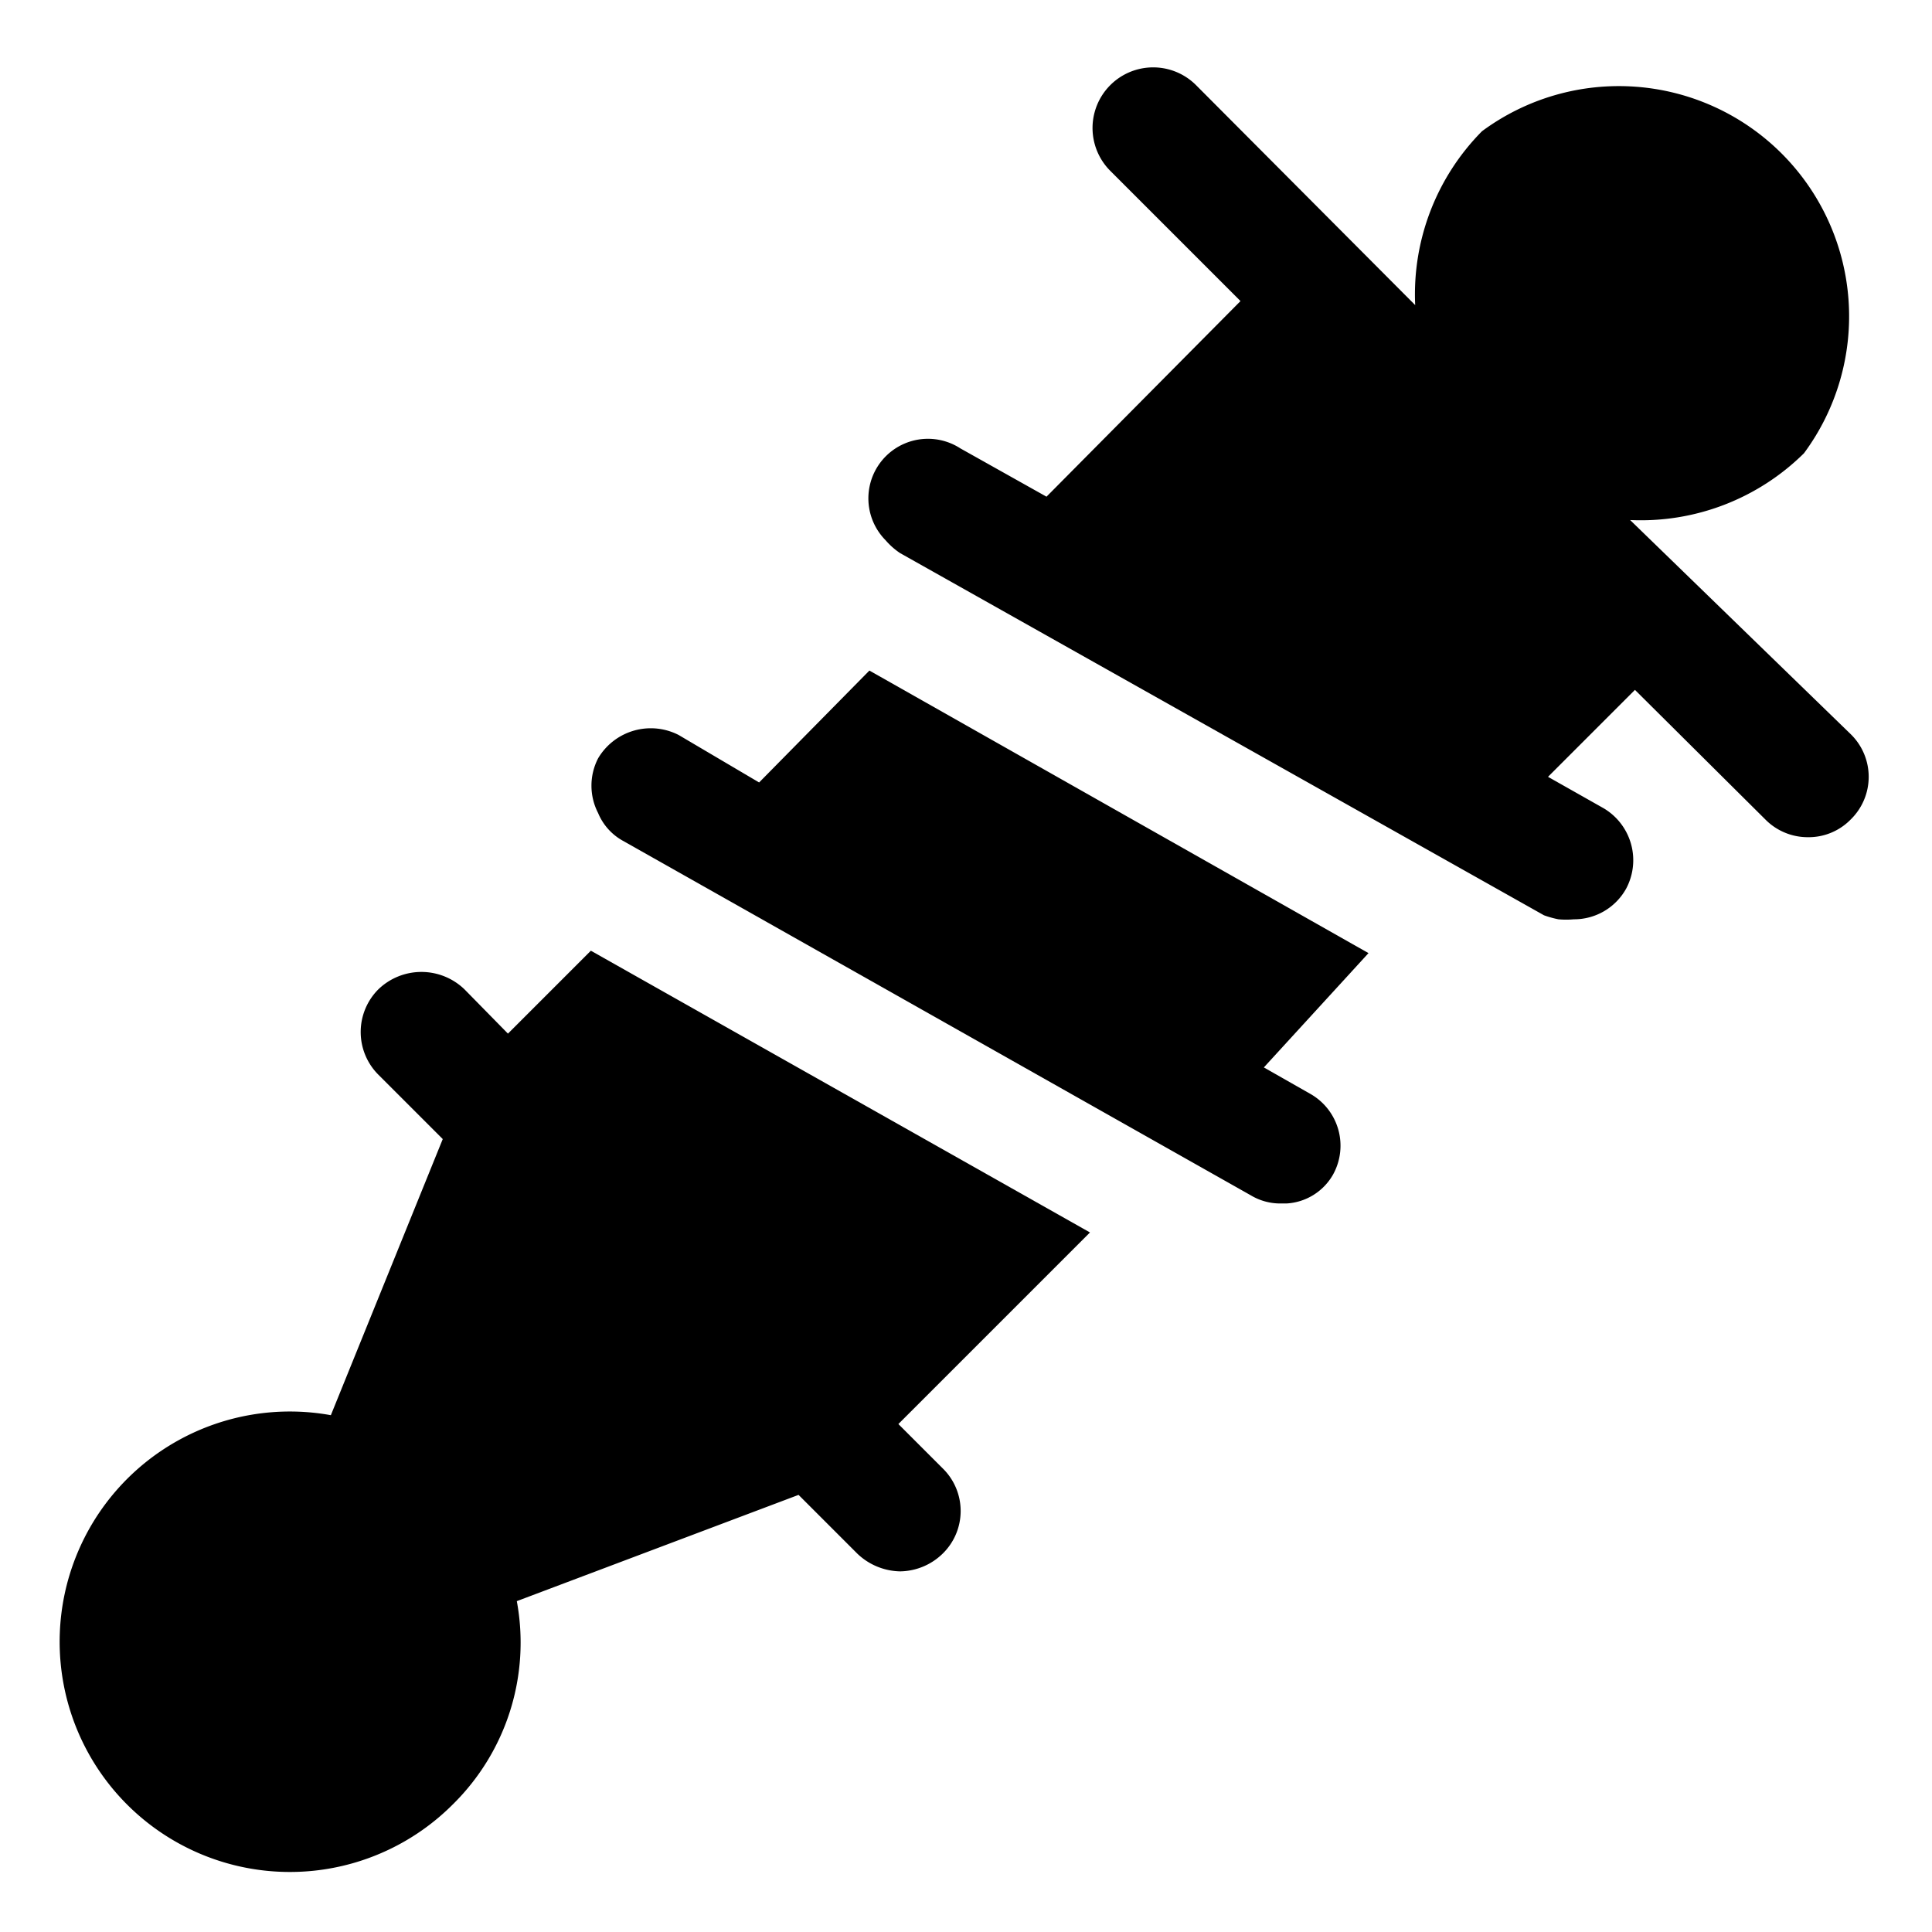 <svg xmlns="http://www.w3.org/2000/svg" viewBox="0 0 24 24"><g><path d="M20.25 6.46a2.88 2.88 0 0 0 2.16 -0.83 2.86 2.86 0 0 0 -4 -4 2.88 2.88 0 0 0 -0.83 2.16l-2.72 -2.73a0.75 0.75 0 1 0 -1.07 1.06l1.62 1.62L13 6.17l-1.07 -0.6A0.74 0.74 0 0 0 11 6.71a0.9 0.9 0 0 0 0.18 0.16l8 4.5a1.21 1.21 0 0 0 0.18 0.05 1.06 1.06 0 0 0 0.19 0 0.74 0.74 0 0 0 0.65 -0.38 0.75 0.75 0 0 0 -0.28 -1l-0.69 -0.39 1.08 -1.08 1.62 1.61a0.74 0.74 0 0 0 0.53 0.22 0.73 0.73 0 0 0 0.53 -0.22 0.74 0.74 0 0 0 0 -1.06Z" fill="#000000" stroke-width="1"></path><path d="m6.31 12.84 -0.54 -0.55a0.77 0.77 0 0 0 -1.07 0 0.75 0.75 0 0 0 0 1.06l0.8 0.8 -1.39 3.43a2.86 2.86 0 1 0 1.52 4.83 2.82 2.82 0 0 0 0.79 -2.52l3.5 -1.32 0.73 0.73a0.79 0.79 0 0 0 0.53 0.22 0.77 0.77 0 0 0 0.53 -0.22 0.74 0.74 0 0 0 0 -1.06l-0.55 -0.55 2.38 -2.38 -6.2 -3.5Z" fill="#000000" stroke-width="1"></path><path d="m9.43 9.72 -1 -0.59a0.76 0.76 0 0 0 -1 0.29 0.74 0.74 0 0 0 0 0.68 0.7 0.7 0 0 0 0.3 0.34l7.81 4.41a0.71 0.71 0 0 0 0.37 0.1l0.07 0a0.71 0.71 0 0 0 0.58 -0.36 0.74 0.74 0 0 0 -0.28 -1l-0.58 -0.33 1.3 -1.42 -6.2 -3.51Z" fill="#000000" stroke-width="1"></path></g></svg>